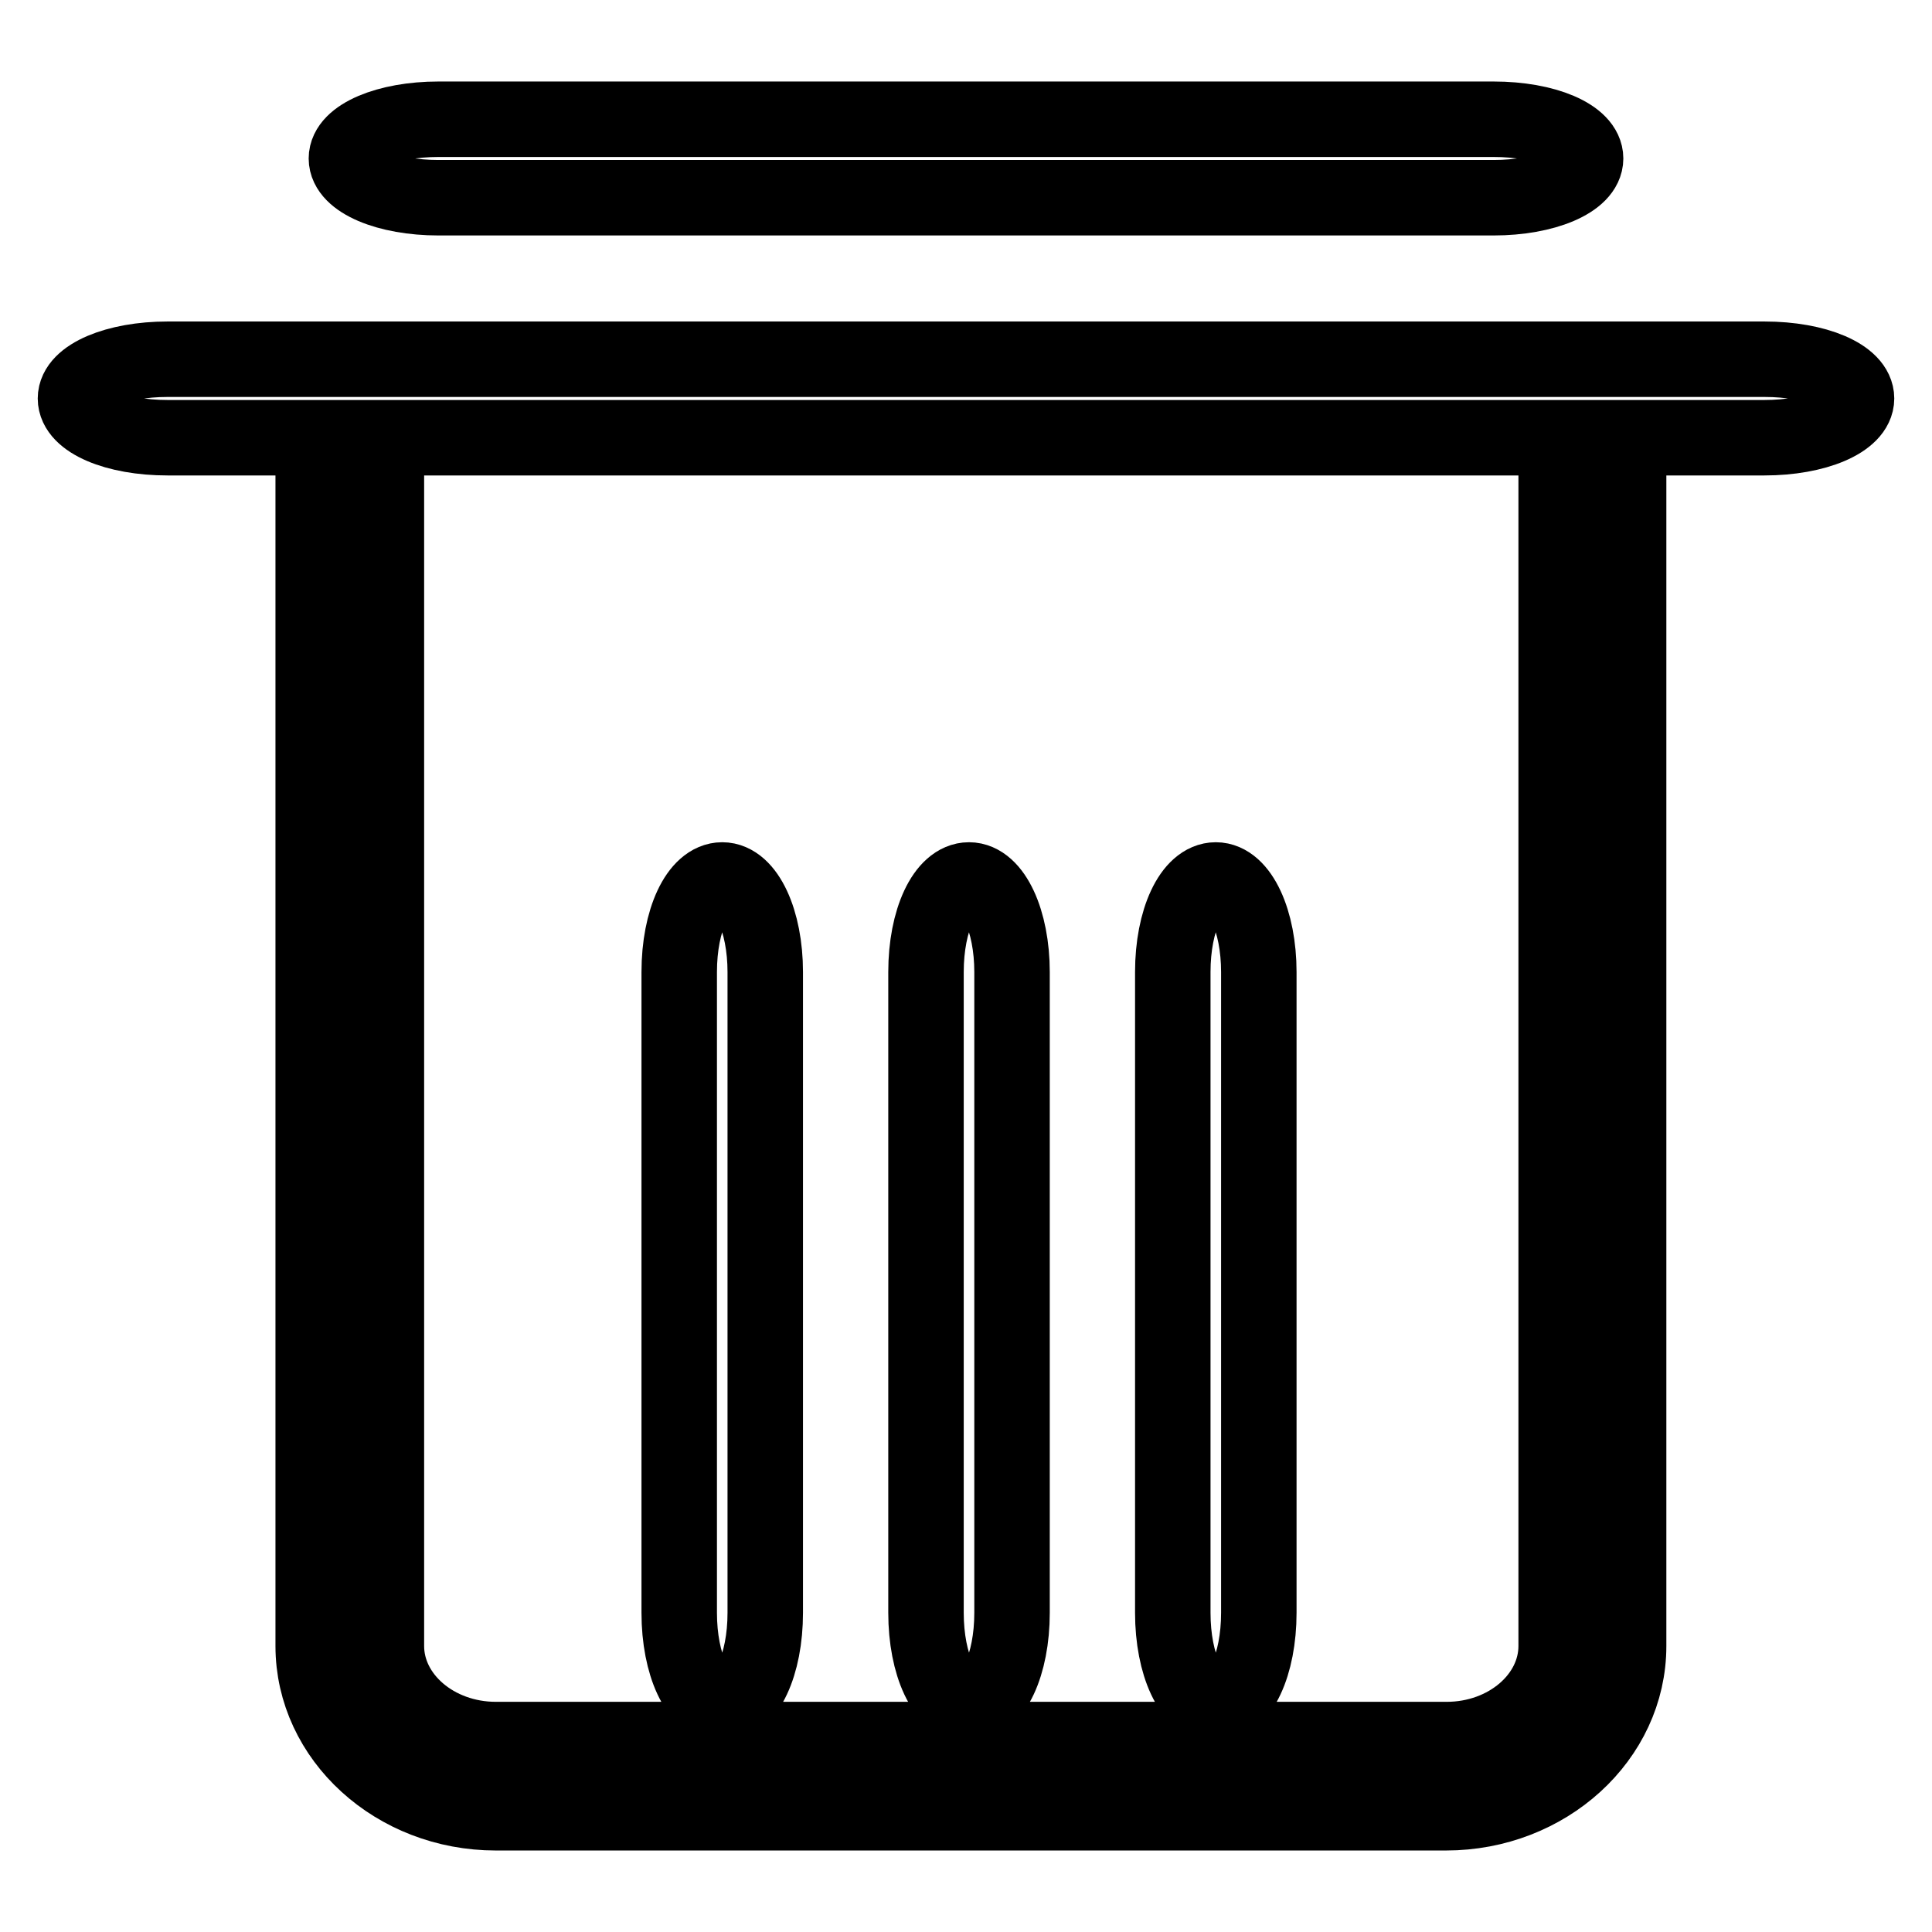 <?xml version="1.0" encoding="utf-8"?>
<!-- Svg Vector Icons : http://www.onlinewebfonts.com/icon -->
<!DOCTYPE svg PUBLIC "-//W3C//DTD SVG 1.1//EN" "http://www.w3.org/Graphics/SVG/1.1/DTD/svg11.dtd">
<svg version="1.1" xmlns="http://www.w3.org/2000/svg" xmlns:xlink="http://www.w3.org/1999/xlink" x="0px" y="0px" viewBox="0 0 256 256" enable-background="new 0 0 256 256" xml:space="preserve">
<g> <path stroke-width="10" fill-opacity="0" stroke="#000000"  d="M58.1,26.2h139.8c6.8,0,12.2-2.3,12.2-5.2s-5.3-5.2-12.2-5.2H58.1c-6.8,0-12.2,2.3-12.2,5.2 S51.3,26.2,58.1,26.2z M233.8,47.6H22.2c-6.8,0-12.2,2.3-12.2,5.2c0,2.9,5.3,5.2,12.2,5.2h19.3v160.1c0,12.2,10.9,22.1,24.2,22.1 h125.9c13.3,0,24.2-9.9,24.2-22.1V58h18c6.8,0,12.2-2.3,12.2-5.2C246,49.9,240.7,47.6,233.8,47.6L233.8,47.6z M206.2,218.1 c0,6.8-6.5,12.4-14.5,12.4H65.7c-8,0-14.5-5.6-14.5-12.4V58h155V218.1L206.2,218.1z M95.7,225.9c3.2,0,5.7-5.3,5.7-12.2v-84.9 c0-6.8-2.5-12.2-5.7-12.2c-3.2,0-5.7,5.3-5.7,12.2v84.9C90,220.6,92.5,225.9,95.7,225.9L95.7,225.9z M128.4,225.9 c3.2,0,5.7-5.3,5.7-12.2v-84.9c0-6.8-2.5-12.2-5.7-12.2c-3.2,0-5.7,5.3-5.7,12.2v84.9C122.7,220.6,125.2,225.9,128.4,225.9 L128.4,225.9z M161.1,225.9c3.2,0,5.7-5.3,5.7-12.2v-84.9c0-6.8-2.5-12.2-5.7-12.2c-3.2,0-5.7,5.3-5.7,12.2v84.9 C155.4,220.6,157.9,225.9,161.1,225.9L161.1,225.9z"/></g>
</svg>